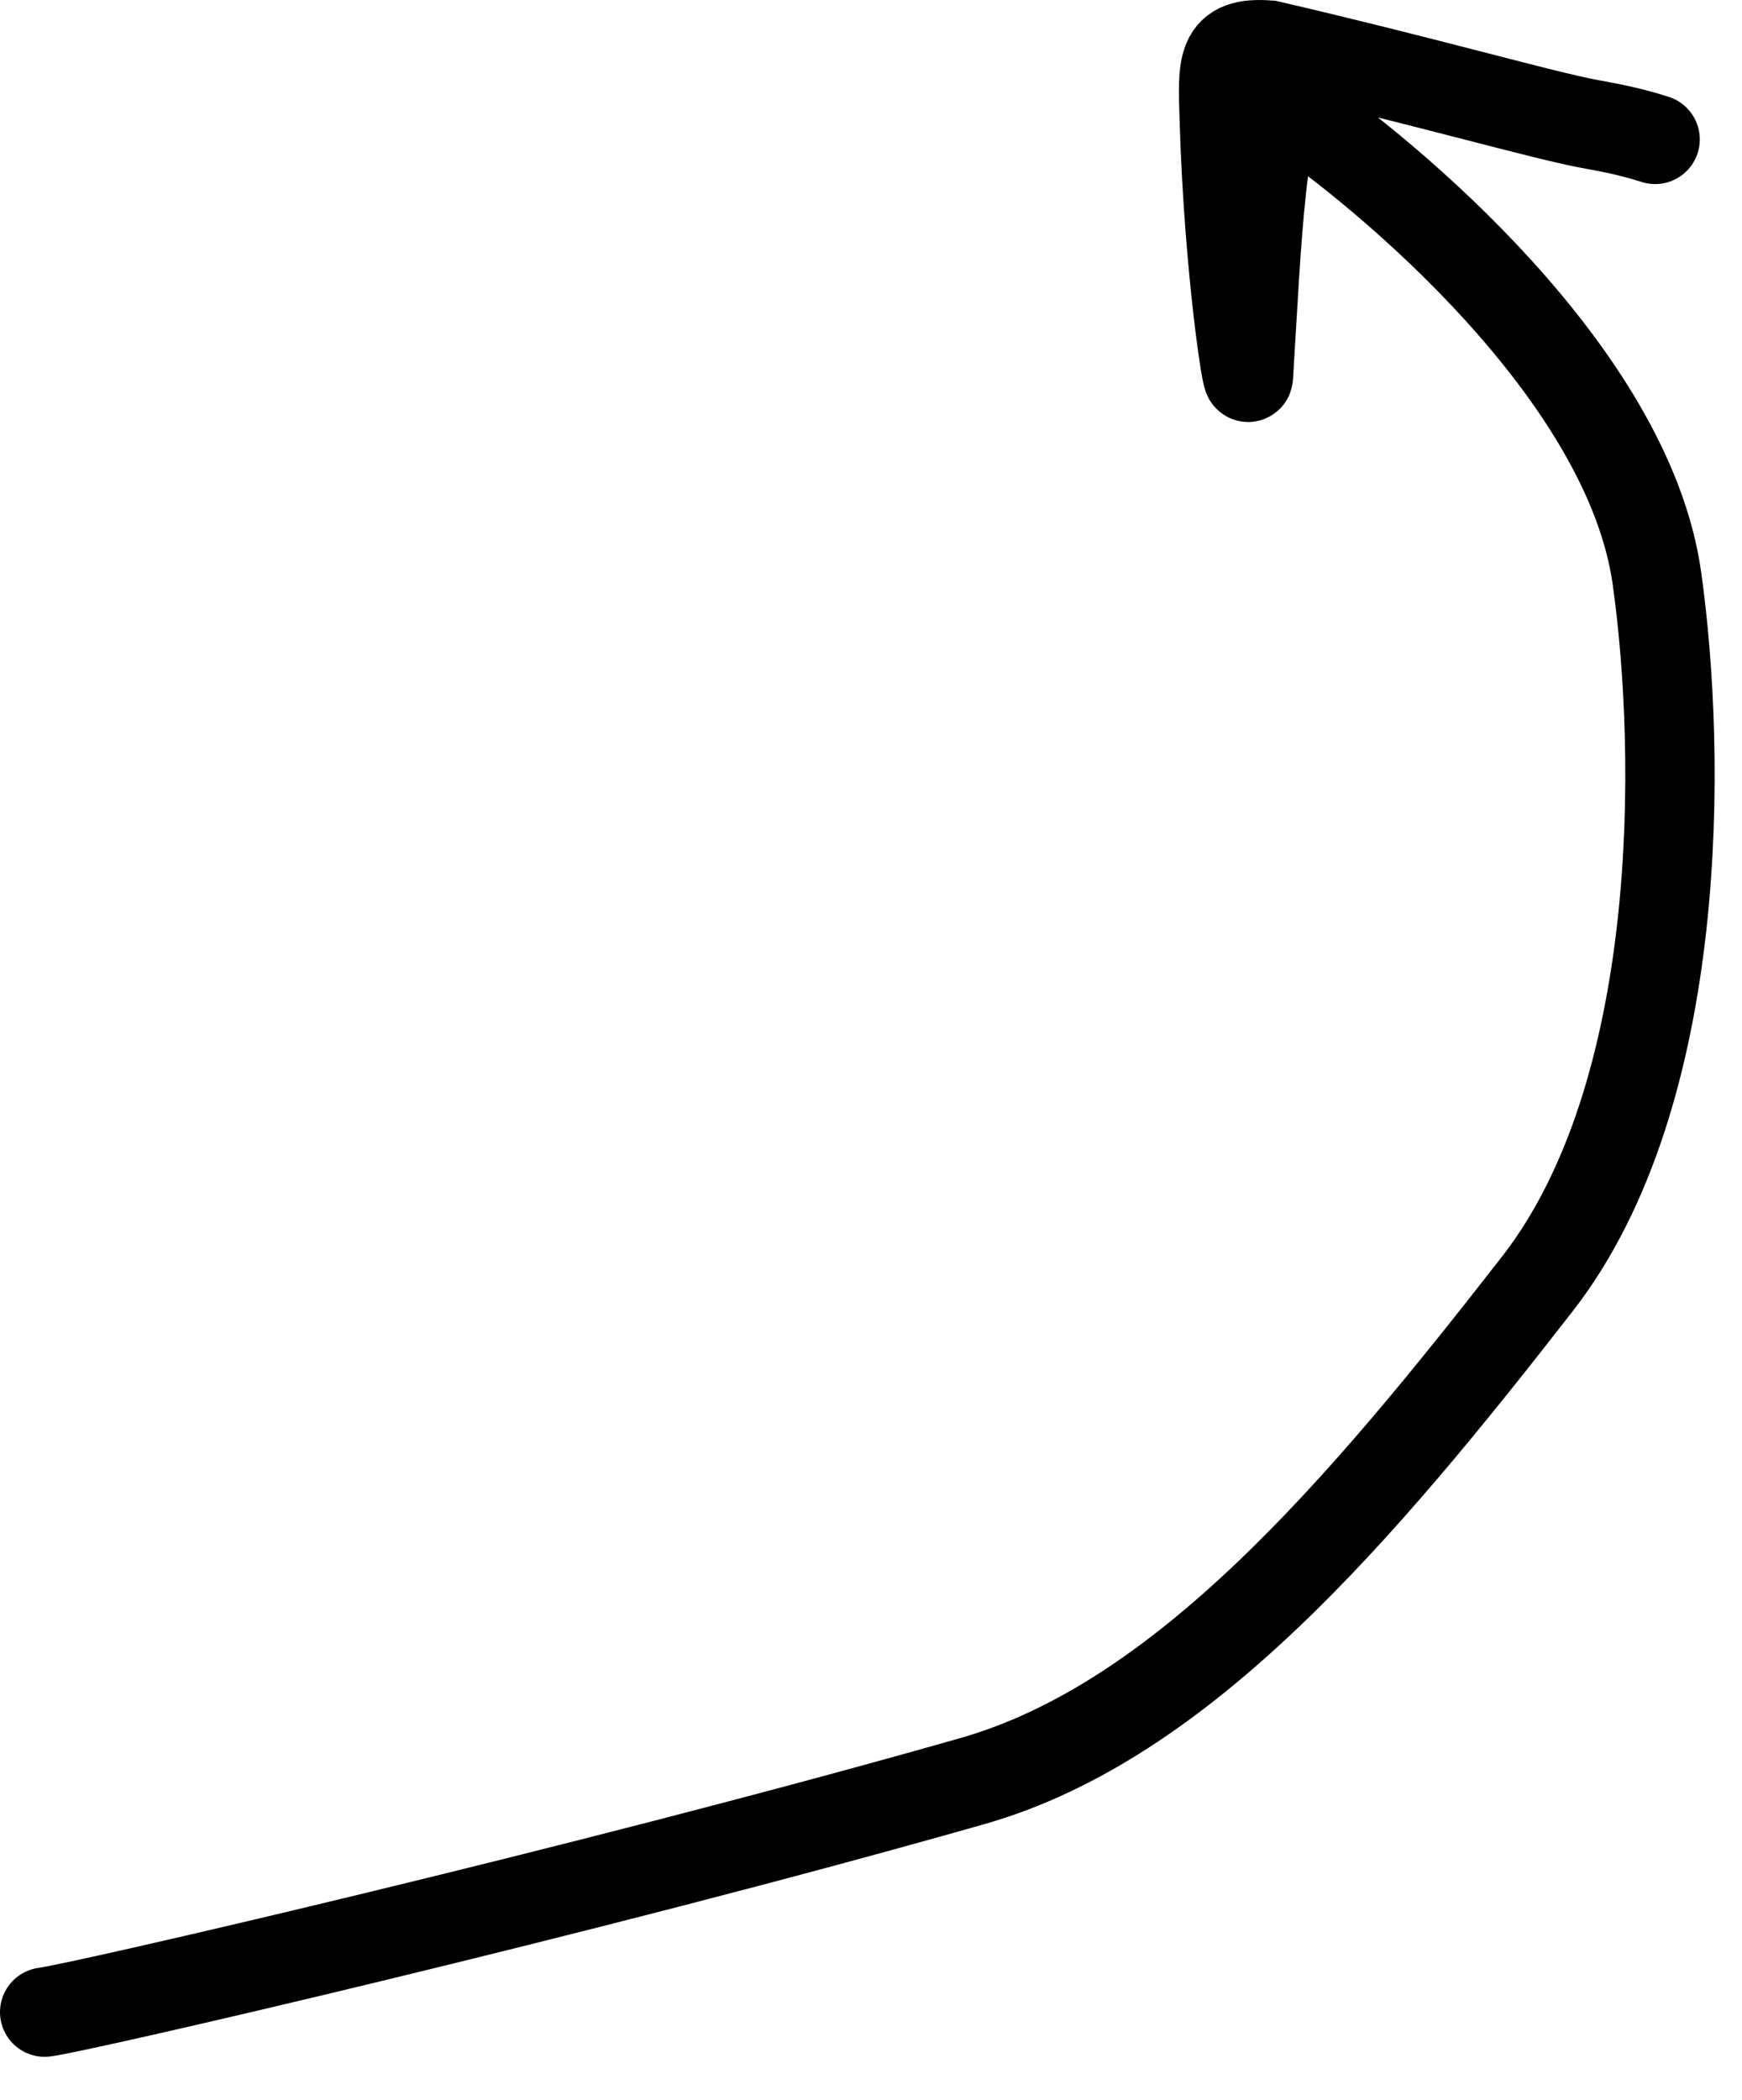 <?xml version="1.0" encoding="UTF-8"?> <svg xmlns="http://www.w3.org/2000/svg" width="39" height="47" viewBox="0 0 39 47" fill="none"><path d="M1 45.036C1.675 44.963 13.113 42.33 21.77 39.865C26.474 38.526 30.46 33.825 34.422 28.732C37.731 24.478 37.649 16.877 37.095 12.941C36.451 8.362 31.036 3.875 28.892 2.426C28.25 1.992 28.128 5.581 27.95 8.423C27.931 8.722 27.509 5.984 27.41 2.708C27.37 1.428 27.32 0.927 28.407 1.009C31.71 1.772 34.516 2.572 35.534 2.764C36.03 2.856 36.485 2.937 37.055 3.12" stroke="black" stroke-width="2" stroke-linecap="round"></path></svg> 
